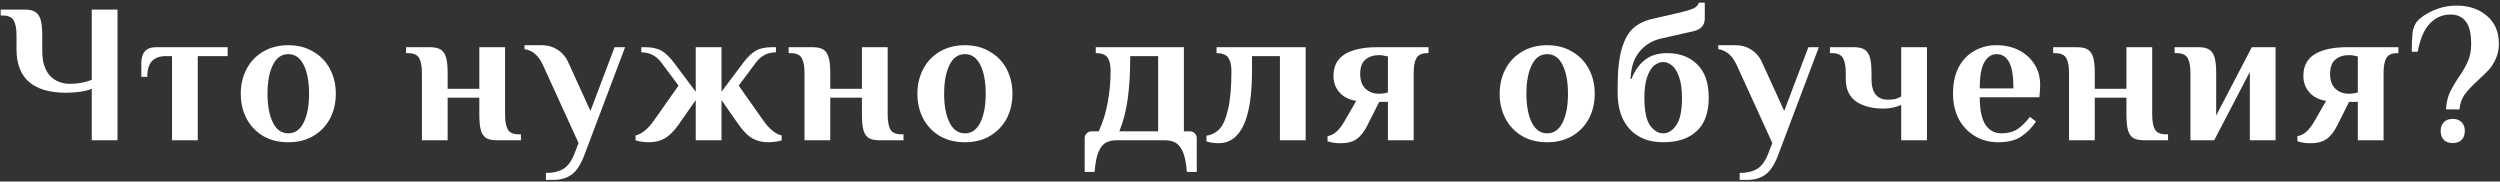 <?xml version="1.0" encoding="UTF-8"?> <svg xmlns="http://www.w3.org/2000/svg" width="909" height="66" viewBox="0 0 909 66" fill="none"><rect x="0" y="0" width="909" height="66" fill="#333333" stroke="none"/> <path d="M33.363 32.28C32.259 32.76 30.867 33.12 29.187 33.36C27.555 33.6 25.851 33.72 24.075 33.72C12.027 33.72 6.003 28.44 6.003 17.88V12.84C6.003 10.392 5.667 8.592 4.995 7.44C4.323 6.24 2.979 5.64 0.963 5.64H0.243V3.48H8.883C10.611 3.48 11.931 3.768 12.843 4.344C13.755 4.92 14.403 5.88 14.787 7.224C15.171 8.52 15.363 10.392 15.363 12.84V18.6C15.363 22.44 16.275 25.392 18.099 27.456C19.971 29.472 22.419 30.48 25.443 30.48C28.227 30.48 30.867 30 33.363 29.04V3.48H42.723V51H33.363V32.28ZM62.548 20.4H60.388C58.132 20.4 56.428 21 55.276 22.2C54.124 23.4 53.548 25.32 53.548 27.96H51.388V22.92C51.388 19.08 53.188 17.16 56.788 17.16H82.78V20.4H71.908V51H62.548V20.4ZM104.821 51.72C101.317 51.72 98.245 50.952 95.605 49.416C93.013 47.832 91.021 45.72 89.629 43.08C88.237 40.392 87.541 37.392 87.541 34.08C87.541 30.768 88.237 27.792 89.629 25.152C91.021 22.464 93.013 20.352 95.605 18.816C98.245 17.232 101.317 16.44 104.821 16.44C108.325 16.44 111.373 17.232 113.965 18.816C116.605 20.352 118.621 22.464 120.013 25.152C121.405 27.792 122.101 30.768 122.101 34.08C122.101 37.392 121.405 40.392 120.013 43.08C118.621 45.72 116.605 47.832 113.965 49.416C111.373 50.952 108.325 51.72 104.821 51.72ZM104.821 48.48C107.269 48.48 109.141 47.16 110.437 44.52C111.733 41.88 112.381 38.4 112.381 34.08C112.381 29.76 111.733 26.28 110.437 23.64C109.141 21 107.269 19.68 104.821 19.68C102.373 19.68 100.501 21 99.205 23.64C97.909 26.28 97.261 29.76 97.261 34.08C97.261 38.4 97.909 41.88 99.205 44.52C100.501 47.16 102.373 48.48 104.821 48.48ZM153.403 26.52C153.403 24.072 153.067 22.272 152.395 21.12C151.723 19.92 150.379 19.32 148.363 19.32H147.643V17.16H156.283C158.011 17.16 159.331 17.448 160.243 18.024C161.155 18.6 161.803 19.56 162.187 20.904C162.571 22.2 162.763 24.072 162.763 26.52V32.28H174.283V17.16H183.643V41.64C183.643 44.088 183.979 45.912 184.651 47.112C185.323 48.264 186.667 48.84 188.683 48.84H189.403V51H180.763C179.035 51 177.715 50.736 176.803 50.208C175.891 49.632 175.243 48.696 174.859 47.4C174.475 46.056 174.283 44.136 174.283 41.64V35.52H162.763V51H153.403V26.52ZM198.484 62.88C201.124 62.88 203.26 62.376 204.892 61.368C206.524 60.36 207.844 58.536 208.852 55.896L210.364 52.008L197.404 23.64C195.82 20.184 193.588 18.264 190.708 17.88V16.44H197.044C199.156 16.44 201.028 16.968 202.66 18.024C204.292 19.032 205.54 20.424 206.404 22.2L214.684 40.344L223.468 17.16H227.284L212.74 55.68C211.396 59.424 209.836 61.968 208.06 63.312C206.284 64.704 204.052 65.4 201.364 65.4H198.484V62.88ZM236.053 51.72C235.189 51.72 234.229 51.648 233.173 51.504C232.165 51.36 231.469 51.192 231.085 51V49.272C233.389 48.696 235.621 46.872 237.781 43.8L246.709 31.128L240.373 22.632C238.549 20.232 236.149 19.032 233.173 19.032V17.16H234.613C237.061 17.16 239.029 17.592 240.517 18.456C242.005 19.32 243.493 20.736 244.981 22.704L252.973 33.36V17.16H262.333V33.36L270.325 22.704C271.813 20.736 273.301 19.32 274.789 18.456C276.277 17.592 278.245 17.16 280.693 17.16H282.133V19.032C279.157 19.032 276.757 20.232 274.933 22.632L268.597 31.128L277.525 43.8C279.685 46.872 281.917 48.696 284.221 49.272V51C283.837 51.192 283.141 51.36 282.133 51.504C281.125 51.648 280.165 51.72 279.253 51.72C277.141 51.72 275.221 51.24 273.493 50.28C271.813 49.272 270.157 47.592 268.525 45.24L262.333 36.384V51H252.973V36.384L246.781 45.24C245.149 47.592 243.469 49.272 241.741 50.28C240.061 51.24 238.165 51.72 236.053 51.72ZM292.518 26.52C292.518 24.072 292.182 22.272 291.51 21.12C290.838 19.92 289.494 19.32 287.478 19.32H286.758V17.16H295.398C297.126 17.16 298.446 17.448 299.358 18.024C300.27 18.6 300.918 19.56 301.302 20.904C301.686 22.2 301.878 24.072 301.878 26.52V32.28H313.398V17.16H322.758V41.64C322.758 44.088 323.094 45.912 323.766 47.112C324.438 48.264 325.782 48.84 327.798 48.84H328.518V51H319.878C318.15 51 316.83 50.736 315.918 50.208C315.006 49.632 314.358 48.696 313.974 47.4C313.59 46.056 313.398 44.136 313.398 41.64V35.52H301.878V51H292.518V26.52ZM350.847 51.72C347.343 51.72 344.271 50.952 341.631 49.416C339.039 47.832 337.047 45.72 335.655 43.08C334.263 40.392 333.567 37.392 333.567 34.08C333.567 30.768 334.263 27.792 335.655 25.152C337.047 22.464 339.039 20.352 341.631 18.816C344.271 17.232 347.343 16.44 350.847 16.44C354.351 16.44 357.399 17.232 359.991 18.816C362.631 20.352 364.647 22.464 366.039 25.152C367.431 27.792 368.127 30.768 368.127 34.08C368.127 37.392 367.431 40.392 366.039 43.08C364.647 45.72 362.631 47.832 359.991 49.416C357.399 50.952 354.351 51.72 350.847 51.72ZM350.847 48.48C353.295 48.48 355.167 47.16 356.463 44.52C357.759 41.88 358.407 38.4 358.407 34.08C358.407 29.76 357.759 26.28 356.463 23.64C355.167 21 353.295 19.68 350.847 19.68C348.399 19.68 346.527 21 345.231 23.64C343.935 26.28 343.287 29.76 343.287 34.08C343.287 38.4 343.935 41.88 345.231 44.52C346.527 47.16 348.399 48.48 350.847 48.48ZM394.39 50.28C394.39 49.56 394.63 48.96 395.11 48.48C395.59 48 396.19 47.76 396.91 47.76H399.502C401.038 44.4 402.142 40.824 402.814 37.032C403.486 33.192 403.822 29.448 403.822 25.8C403.822 23.688 403.462 22.08 402.742 20.976C402.022 19.872 400.582 19.32 398.422 19.32V17.16H430.462V47.76H432.622C433.342 47.76 433.942 48 434.422 48.48C434.902 48.96 435.142 49.56 435.142 50.28V62.52H431.542C431.302 59.448 430.846 57.072 430.174 55.392C429.502 53.76 428.614 52.608 427.51 51.936C426.454 51.312 425.11 51 423.478 51H406.054C404.422 51 403.054 51.312 401.95 51.936C400.894 52.608 400.03 53.76 399.358 55.392C398.686 57.072 398.23 59.448 397.99 62.52H394.39V50.28ZM421.102 47.76V20.4H410.95C410.95 26.592 410.638 31.824 410.014 36.096C409.438 40.32 408.43 44.208 406.99 47.76H421.102ZM442.99 52.08C442.27 52.08 441.478 52.008 440.614 51.864C439.75 51.72 439.102 51.576 438.67 51.432V49.344C440.542 49.056 442.126 48.24 443.422 46.896C444.718 45.504 445.75 43.128 446.518 39.768C447.334 36.36 447.742 31.704 447.742 25.8C447.742 23.688 447.358 22.08 446.59 20.976C445.87 19.872 444.454 19.32 442.342 19.32V17.16H474.742V51H465.382V20.4H455.23V25.8C455.23 43.32 451.15 52.08 442.99 52.08ZM487.37 52.08C485.69 52.08 484.13 51.84 482.69 51.36V49.488C484.898 49.2 486.938 47.424 488.81 44.16L493.13 36.672C490.586 36.288 488.57 35.28 487.082 33.648C485.594 31.968 484.85 29.952 484.85 27.6C484.85 24 486.242 21.36 489.026 19.68C491.858 18 495.746 17.16 500.69 17.16H519.41V19.32H519.05C517.034 19.32 515.69 19.92 515.018 21.12C514.346 22.272 514.01 24.072 514.01 26.52V51H504.65V37.032H501.482L497.162 45.6C496.058 47.856 494.762 49.512 493.274 50.568C491.834 51.576 489.866 52.08 487.37 52.08ZM501.41 34.08C502.274 34.08 503.018 34.008 503.642 33.864C504.266 33.672 504.602 33.576 504.65 33.576V20.544C504.602 20.544 504.266 20.472 503.642 20.328C503.018 20.136 502.274 20.04 501.41 20.04C499.394 20.04 497.738 20.592 496.442 21.696C495.194 22.752 494.57 24.48 494.57 26.88C494.57 29.28 495.218 31.08 496.514 32.28C497.81 33.48 499.442 34.08 501.41 34.08ZM562.561 51.72C559.057 51.72 555.985 50.952 553.345 49.416C550.753 47.832 548.761 45.72 547.369 43.08C545.977 40.392 545.281 37.392 545.281 34.08C545.281 30.768 545.977 27.792 547.369 25.152C548.761 22.464 550.753 20.352 553.345 18.816C555.985 17.232 559.057 16.44 562.561 16.44C566.065 16.44 569.113 17.232 571.705 18.816C574.345 20.352 576.361 22.464 577.753 25.152C579.145 27.792 579.841 30.768 579.841 34.08C579.841 37.392 579.145 40.392 577.753 43.08C576.361 45.72 574.345 47.832 571.705 49.416C569.113 50.952 566.065 51.72 562.561 51.72ZM562.561 48.48C565.009 48.48 566.881 47.16 568.177 44.52C569.473 41.88 570.121 38.4 570.121 34.08C570.121 29.76 569.473 26.28 568.177 23.64C566.881 21 565.009 19.68 562.561 19.68C560.113 19.68 558.241 21 556.945 23.64C555.649 26.28 555.001 29.76 555.001 34.08C555.001 38.4 555.649 41.88 556.945 44.52C558.241 47.16 560.113 48.48 562.561 48.48ZM604.735 51.72C599.647 51.72 595.615 50.16 592.639 47.04C589.663 43.872 588.175 39.432 588.175 33.72V31.56C588.175 25.704 588.679 21.072 589.687 17.664C590.743 14.208 592.159 11.712 593.935 10.176C595.759 8.592 598.063 7.488 600.847 6.864L610.855 4.56C613.063 4.032 614.695 3.528 615.751 3.048C616.855 2.52 617.503 1.824 617.695 0.96H619.855V6.72C619.855 9.216 618.415 10.776 615.535 11.4L603.727 14.064C600.607 14.832 598.063 16.416 596.095 18.816C594.127 21.168 593.047 24.456 592.855 28.68H593.215C594.415 25.656 596.047 23.352 598.111 21.768C600.175 20.136 602.863 19.32 606.175 19.32C610.735 19.32 614.383 20.688 617.119 23.424C619.903 26.112 621.295 30.144 621.295 35.52C621.295 40.944 619.831 45 616.903 47.688C614.023 50.376 609.967 51.72 604.735 51.72ZM604.735 48.48C606.559 48.48 608.143 47.496 609.487 45.528C610.879 43.56 611.575 40.224 611.575 35.52C611.575 32.4 611.215 29.88 610.495 27.96C609.823 25.992 608.959 24.6 607.903 23.784C606.895 22.968 605.839 22.56 604.735 22.56C603.631 22.56 602.551 22.968 601.495 23.784C600.487 24.6 599.623 25.992 598.903 27.96C598.231 29.88 597.895 32.4 597.895 35.52C597.895 40.224 598.567 43.56 599.911 45.528C601.303 47.496 602.911 48.48 604.735 48.48ZM632.54 62.88C635.18 62.88 637.316 62.376 638.948 61.368C640.58 60.36 641.9 58.536 642.908 55.896L644.42 52.008L631.46 23.64C629.876 20.184 627.644 18.264 624.764 17.88V16.44H631.1C633.212 16.44 635.084 16.968 636.716 18.024C638.348 19.032 639.596 20.424 640.46 22.2L648.74 40.344L657.524 17.16H661.34L646.796 55.68C645.452 59.424 643.892 61.968 642.116 63.312C640.34 64.704 638.108 65.4 635.42 65.4H632.54V62.88ZM691.277 38.184C690.461 38.52 689.477 38.832 688.325 39.12C687.173 39.36 685.997 39.48 684.797 39.48C680.717 39.48 677.405 38.616 674.861 36.888C672.365 35.112 671.117 32.376 671.117 28.68V26.52C671.117 24.072 670.781 22.272 670.109 21.12C669.437 19.92 668.093 19.32 666.077 19.32H665.357V17.16H673.997C675.725 17.16 677.045 17.448 677.957 18.024C678.869 18.6 679.517 19.56 679.901 20.904C680.285 22.2 680.477 24.072 680.477 26.52V28.68C680.477 33.72 682.469 36.24 686.453 36.24C687.509 36.24 688.373 36.168 689.045 36.024C689.765 35.832 690.509 35.52 691.277 35.088V17.16H700.637V51H691.277V38.184ZM726.68 51.72C723.368 51.72 720.464 50.952 717.968 49.416C715.472 47.88 713.528 45.792 712.136 43.152C710.792 40.464 710.12 37.44 710.12 34.08C710.12 30.336 710.792 27.144 712.136 24.504C713.528 21.864 715.424 19.872 717.824 18.528C720.224 17.136 722.936 16.44 725.96 16.44C728.936 16.44 731.624 17.04 734.024 18.24C736.424 19.44 738.32 21.144 739.712 23.352C741.104 25.512 741.8 28.008 741.8 30.84C741.8 31.752 741.752 32.784 741.656 33.936L741.512 35.376H719.84C719.84 39.936 720.536 43.272 721.928 45.384C723.32 47.448 725.264 48.48 727.76 48.48C730.064 48.48 731.984 47.976 733.52 46.968C735.104 45.912 736.616 44.424 738.056 42.504L740.288 44.16C738.896 46.32 737.144 48.12 735.032 49.56C732.968 51 730.184 51.72 726.68 51.72ZM732.08 32.136C732.08 27.624 731.552 24.432 730.496 22.56C729.44 20.64 727.928 19.68 725.96 19.68C724.136 19.68 722.648 20.664 721.496 22.632C720.392 24.552 719.84 27.72 719.84 32.136H732.08ZM752.297 26.52C752.297 24.072 751.961 22.272 751.289 21.12C750.617 19.92 749.273 19.32 747.257 19.32H746.537V17.16H755.177C756.905 17.16 758.225 17.448 759.137 18.024C760.049 18.6 760.697 19.56 761.081 20.904C761.465 22.2 761.657 24.072 761.657 26.52V32.28H773.177V17.16H782.537V41.64C782.537 44.088 782.873 45.912 783.545 47.112C784.217 48.264 785.561 48.84 787.577 48.84H788.297V51H779.657C777.929 51 776.609 50.736 775.697 50.208C774.785 49.632 774.137 48.696 773.753 47.4C773.369 46.056 773.177 44.136 773.177 41.64V35.52H761.657V51H752.297V26.52ZM796.442 26.52C796.442 24.072 796.106 22.272 795.434 21.12C794.762 19.92 793.418 19.32 791.402 19.32H790.682V17.16H799.322C801.05 17.16 802.37 17.448 803.282 18.024C804.194 18.6 804.842 19.56 805.226 20.904C805.61 22.2 805.802 24.072 805.802 26.52V42L818.762 17.16H827.402V51H818.042V26.16L805.082 51H796.442V26.52ZM840.026 52.08C838.346 52.08 836.786 51.84 835.346 51.36V49.488C837.554 49.2 839.594 47.424 841.466 44.16L845.786 36.672C843.242 36.288 841.226 35.28 839.738 33.648C838.25 31.968 837.506 29.952 837.506 27.6C837.506 24 838.898 21.36 841.682 19.68C844.514 18 848.402 17.16 853.346 17.16H872.066V19.32H871.706C869.69 19.32 868.346 19.92 867.674 21.12C867.002 22.272 866.666 24.072 866.666 26.52V51H857.306V37.032H854.138L849.818 45.6C848.714 47.856 847.418 49.512 845.93 50.568C844.49 51.576 842.522 52.08 840.026 52.08ZM854.066 34.08C854.93 34.08 855.674 34.008 856.298 33.864C856.922 33.672 857.258 33.576 857.306 33.576V20.544C857.258 20.544 856.922 20.472 856.298 20.328C855.674 20.136 854.93 20.04 854.066 20.04C852.05 20.04 850.394 20.592 849.098 21.696C847.85 22.752 847.226 24.48 847.226 26.88C847.226 29.28 847.874 31.08 849.17 32.28C850.466 33.48 852.098 34.08 854.066 34.08ZM889.369 39.768C889.513 37.464 889.945 35.496 890.665 33.864C891.433 32.184 892.537 30.264 893.977 28.104C895.513 25.896 896.641 23.928 897.361 22.2C898.129 20.472 898.513 18.384 898.513 15.936C898.513 12.096 897.841 9.36 896.497 7.728C895.201 6.096 893.377 5.28 891.025 5.28C888.049 5.28 885.529 6.384 883.465 8.592C881.401 10.752 879.937 14.16 879.073 18.816H876.913C876.913 15.888 877.009 13.608 877.201 11.976C877.393 10.344 877.921 8.976 878.785 7.872C880.177 6.288 882.193 4.92 884.833 3.768C887.521 2.616 890.305 2.04 893.185 2.04C897.697 2.04 901.393 3.288 904.273 5.784C907.153 8.232 908.593 11.616 908.593 15.936C908.593 17.904 908.233 19.68 907.513 21.264C906.841 22.8 906.025 24.12 905.065 25.224C904.105 26.28 902.785 27.576 901.105 29.112C898.945 31.08 897.313 32.808 896.209 34.296C895.105 35.784 894.457 37.608 894.265 39.768H889.369ZM891.817 52.008C890.425 52.008 889.345 51.624 888.577 50.856C887.809 50.04 887.425 48.96 887.425 47.616C887.425 46.272 887.809 45.216 888.577 44.448C889.345 43.632 890.425 43.224 891.817 43.224C893.209 43.224 894.289 43.632 895.057 44.448C895.825 45.216 896.209 46.272 896.209 47.616C896.209 48.96 895.825 50.04 895.057 50.856C894.289 51.624 893.209 52.008 891.817 52.008Z" fill="white"></path> </svg> 